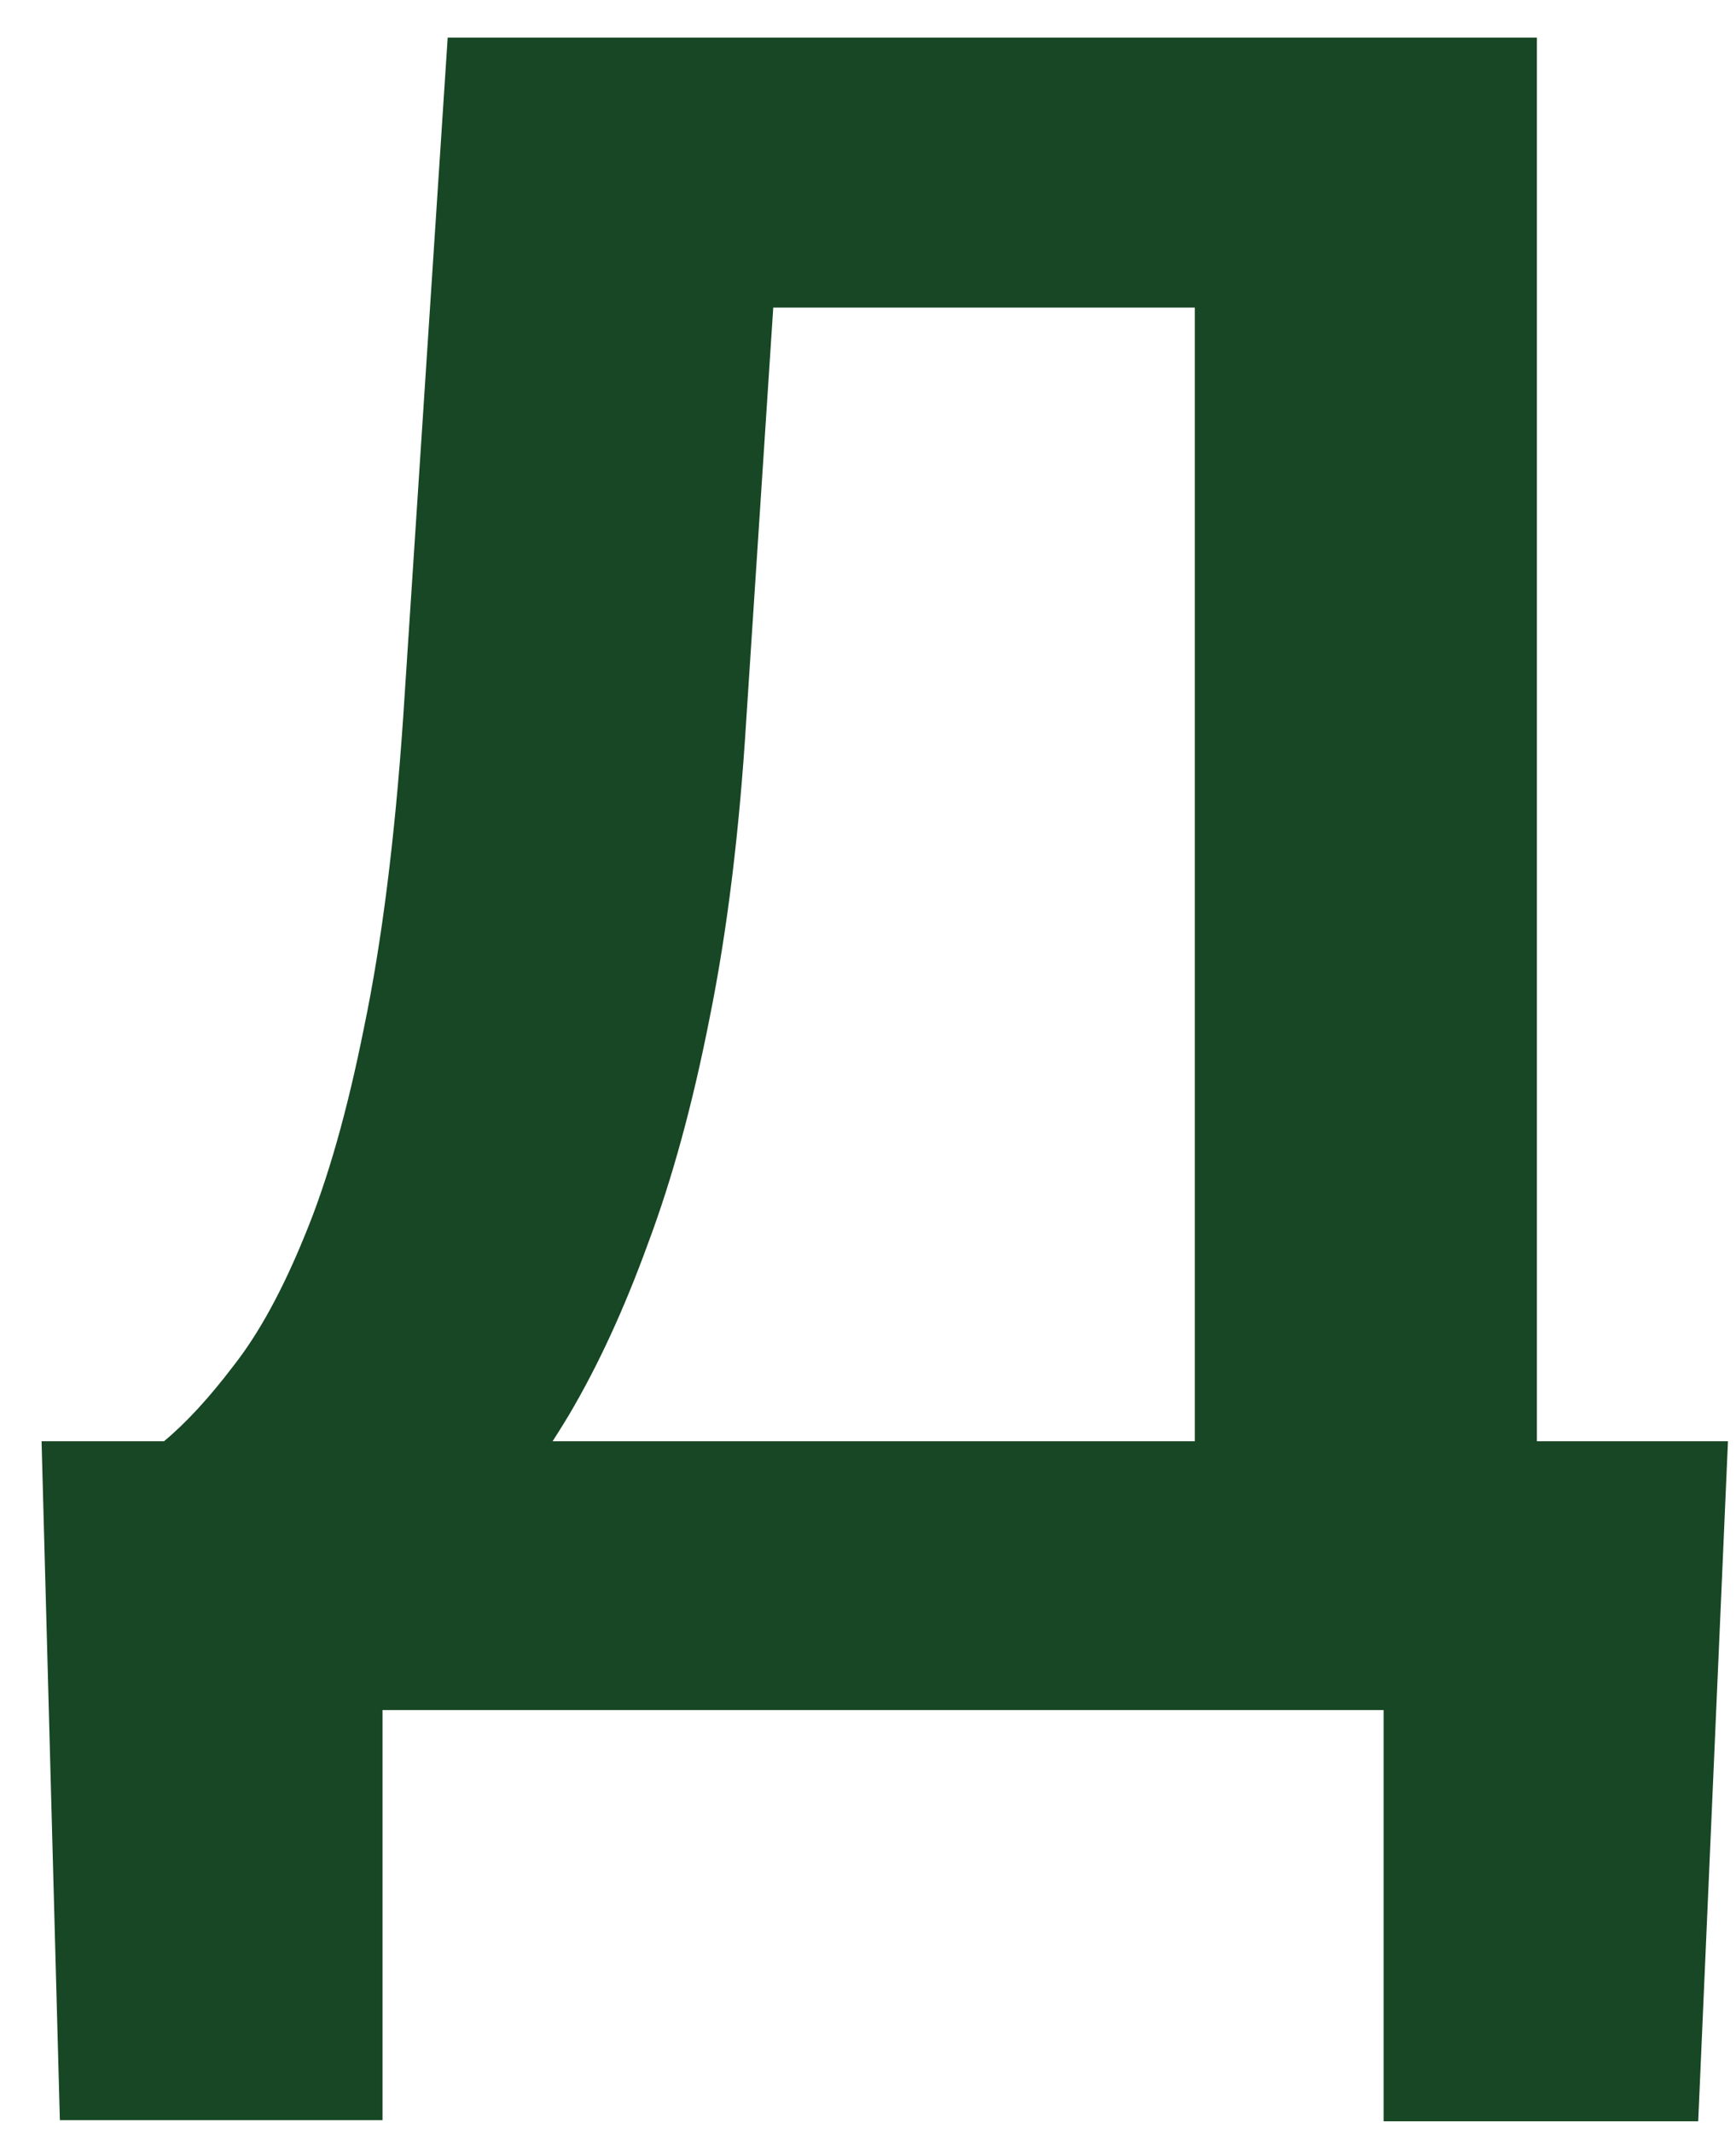 <svg width="35" height="43" viewBox="0 0 35 43" fill="none" xmlns="http://www.w3.org/2000/svg">
<path d="M29.855 29.051V34.469H5.659V29.051H29.855ZM7.712 29.051V42.735H1.207L0.838 29.051H7.712ZM34.838 29.051L34.238 42.758H27.895V29.051H34.838ZM26.05 0.758V6.199H9.88V0.758H26.05ZM30.986 0.758V34.469H24.089V0.758H30.986ZM9.026 0.758H15.946L15.047 14.488C14.908 16.757 14.662 18.763 14.309 20.508C13.97 22.236 13.555 23.757 13.063 25.069C12.586 26.381 12.056 27.531 11.472 28.519C10.887 29.491 10.272 30.34 9.626 31.065C8.98 31.776 8.327 32.408 7.666 32.964C7.004 33.504 6.358 34.006 5.728 34.469H1.761V29.051H3.306C3.752 28.681 4.221 28.171 4.713 27.523C5.221 26.875 5.697 26.003 6.143 24.907C6.605 23.795 7.004 22.391 7.343 20.693C7.696 18.995 7.958 16.927 8.127 14.488L9.026 0.758Z" fill="#174724"/>
</svg>
